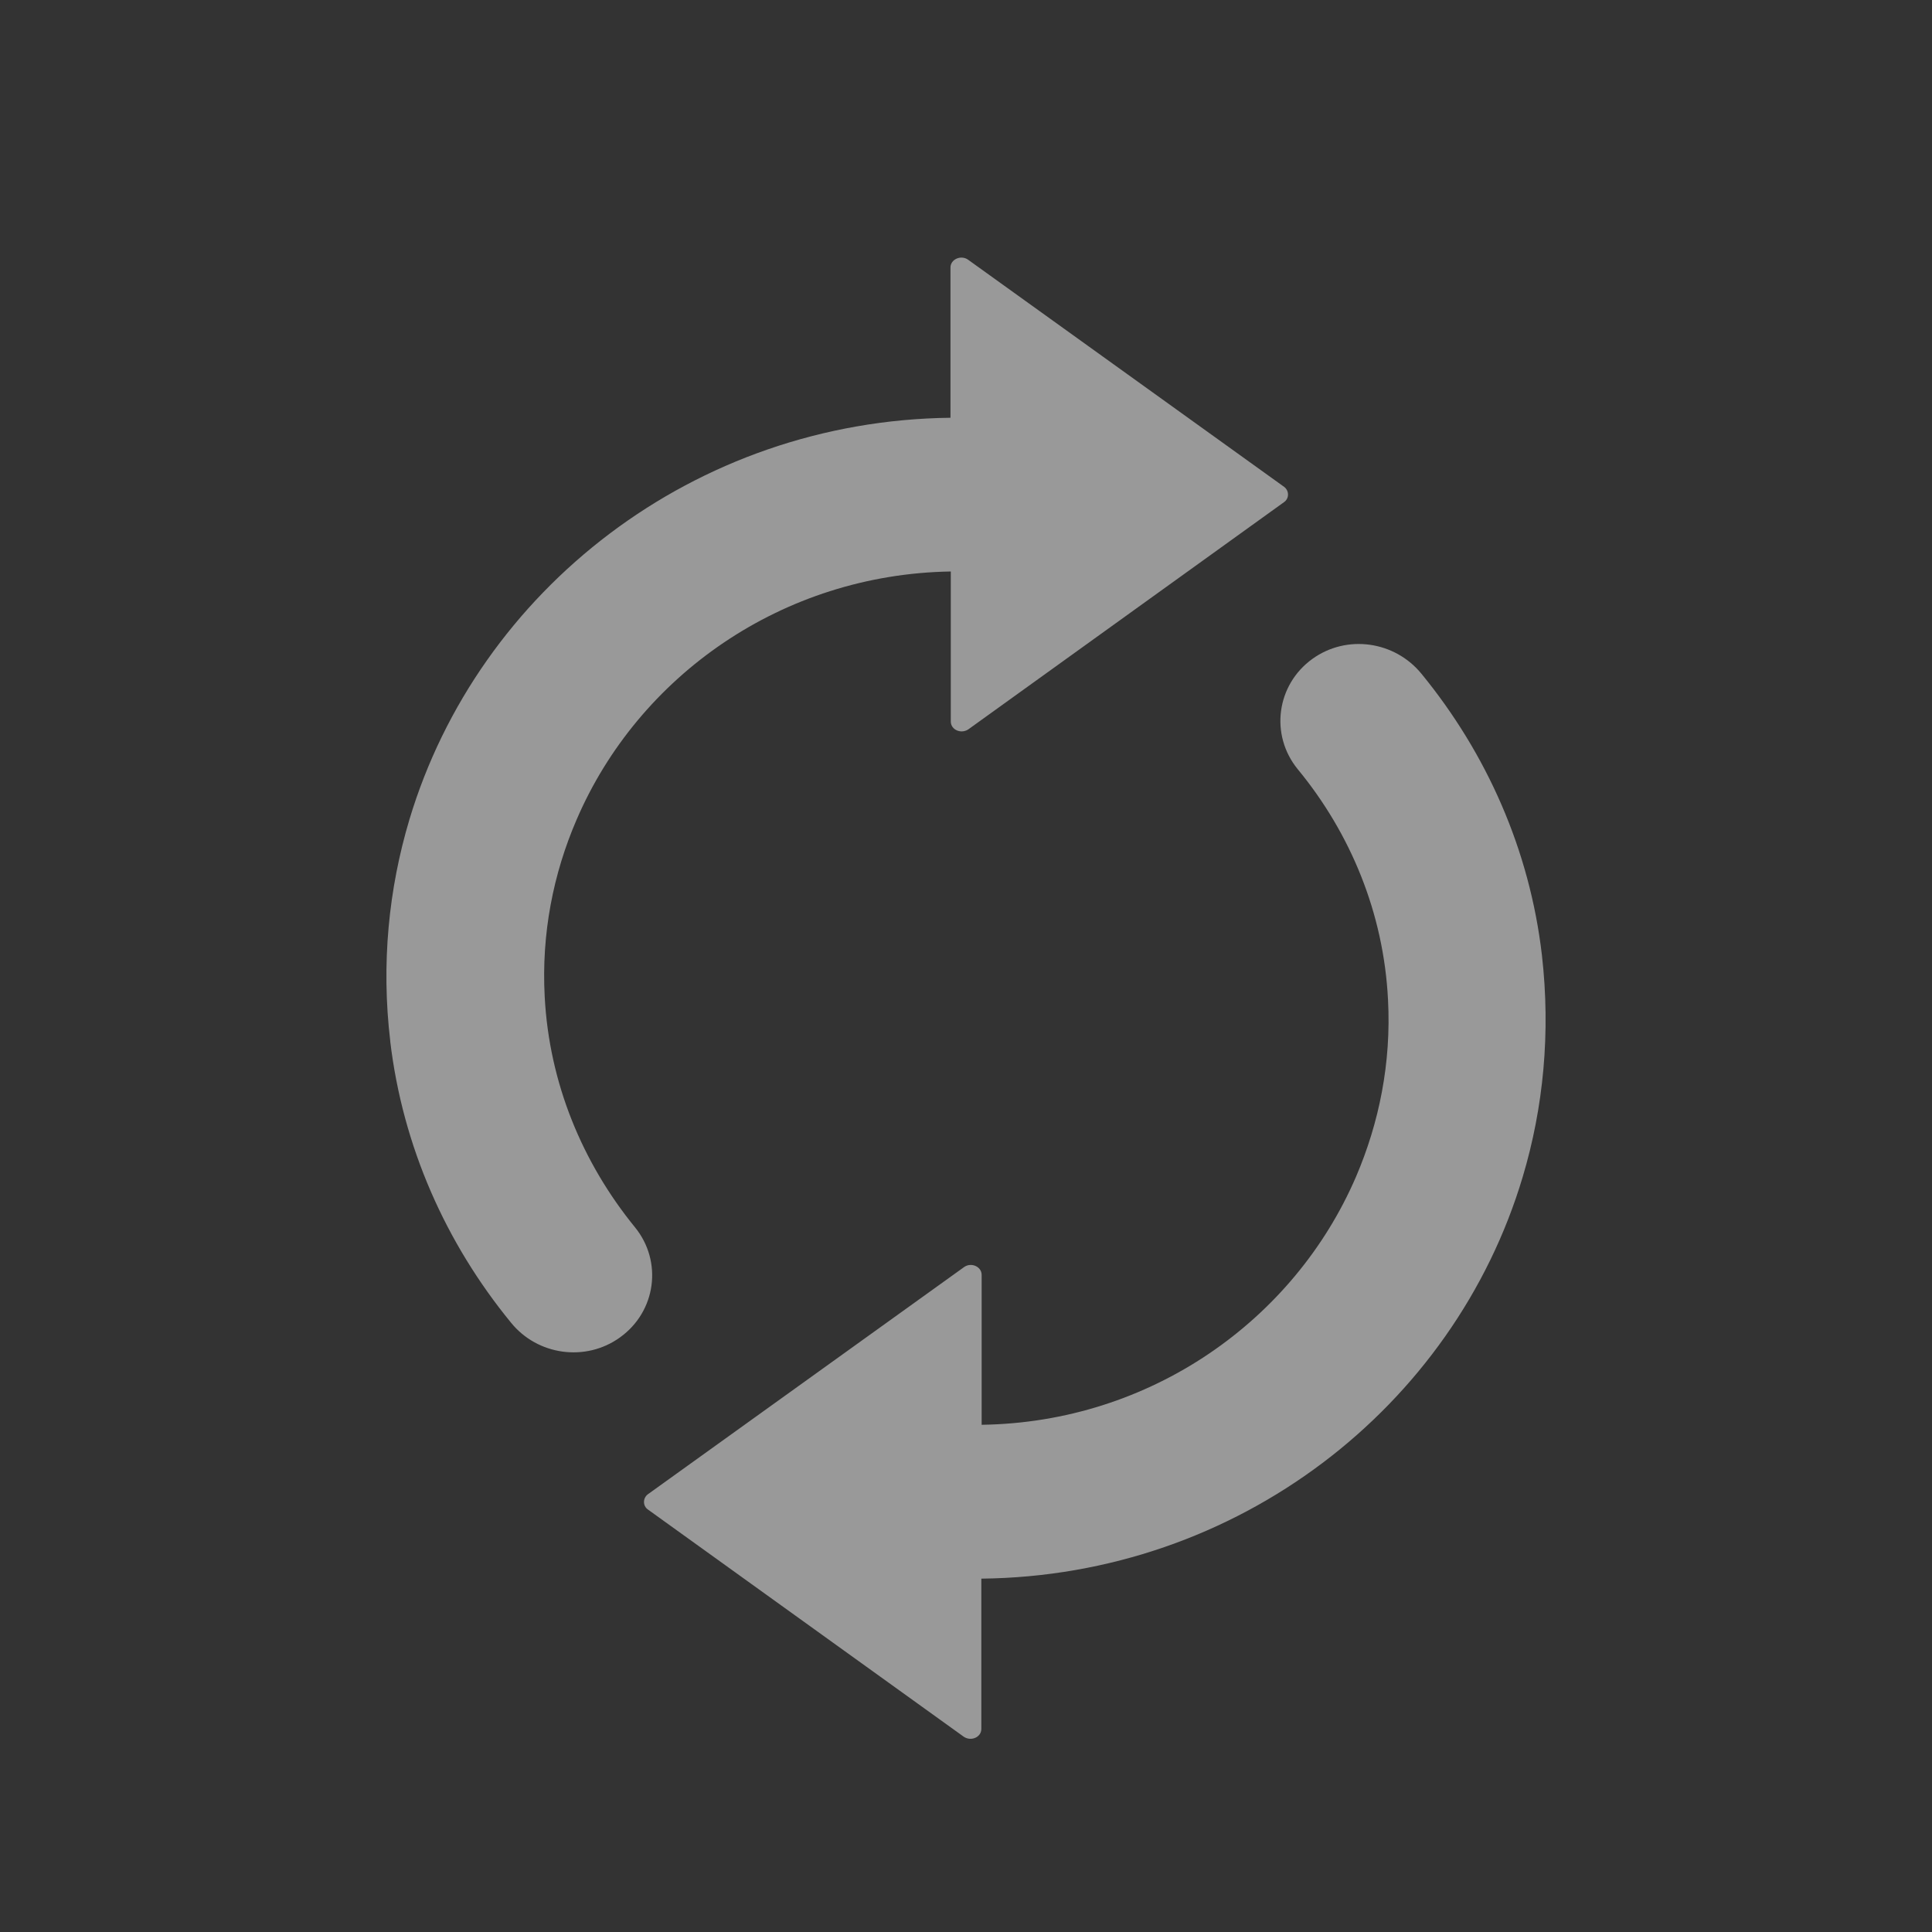 <svg xmlns="http://www.w3.org/2000/svg" width="30" height="30" viewBox="0 0 30 30">
    <rect x="0" y="0" width="30" height="30" fill="#333333" stroke="none"/>
    <g fill="none" fill-rule="evenodd" opacity=".502">
        <path fill="red" fill-opacity="0" d="M0 0H30V30H0z"/>
        <path fill="#FFF" fill-rule="nonzero" d="M6.06 16.167c-.143-1.204-.024-2.366.297-3.44 1.07-3.569 4.424-6.194 8.402-6.24V4.154c0-.13.166-.2.275-.12L19.94 7.56c.08.06.08.18 0 .236l-4.902 3.528c-.113.078-.274.009-.274-.12v-2.33c-2.616.042-4.85 1.621-5.81 3.852-.364.843-.548 1.773-.496 2.75.07 1.343.586 2.579 1.4 3.579.435.532.331 1.31-.232 1.713-.534.384-1.282.278-1.693-.232-1.008-1.231-1.68-2.731-1.874-4.37zm14.091-4.223c.82.995 1.335 2.236 1.402 3.579.052.981-.138 1.912-.497 2.75-.961 2.231-3.195 3.814-5.813 3.851v-2.328c0-.13-.165-.2-.274-.12l-4.909 3.527c-.08.06-.08.18 0 .236l4.904 3.528c.114.078.274.009.274-.12v-2.334c3.981-.042 7.342-2.666 8.407-6.24.321-1.074.435-2.236.298-3.44-.19-1.639-.862-3.139-1.87-4.37-.416-.51-1.16-.616-1.694-.232-.559.403-.663 1.18-.228 1.713z"/>
    </g>
</svg>
